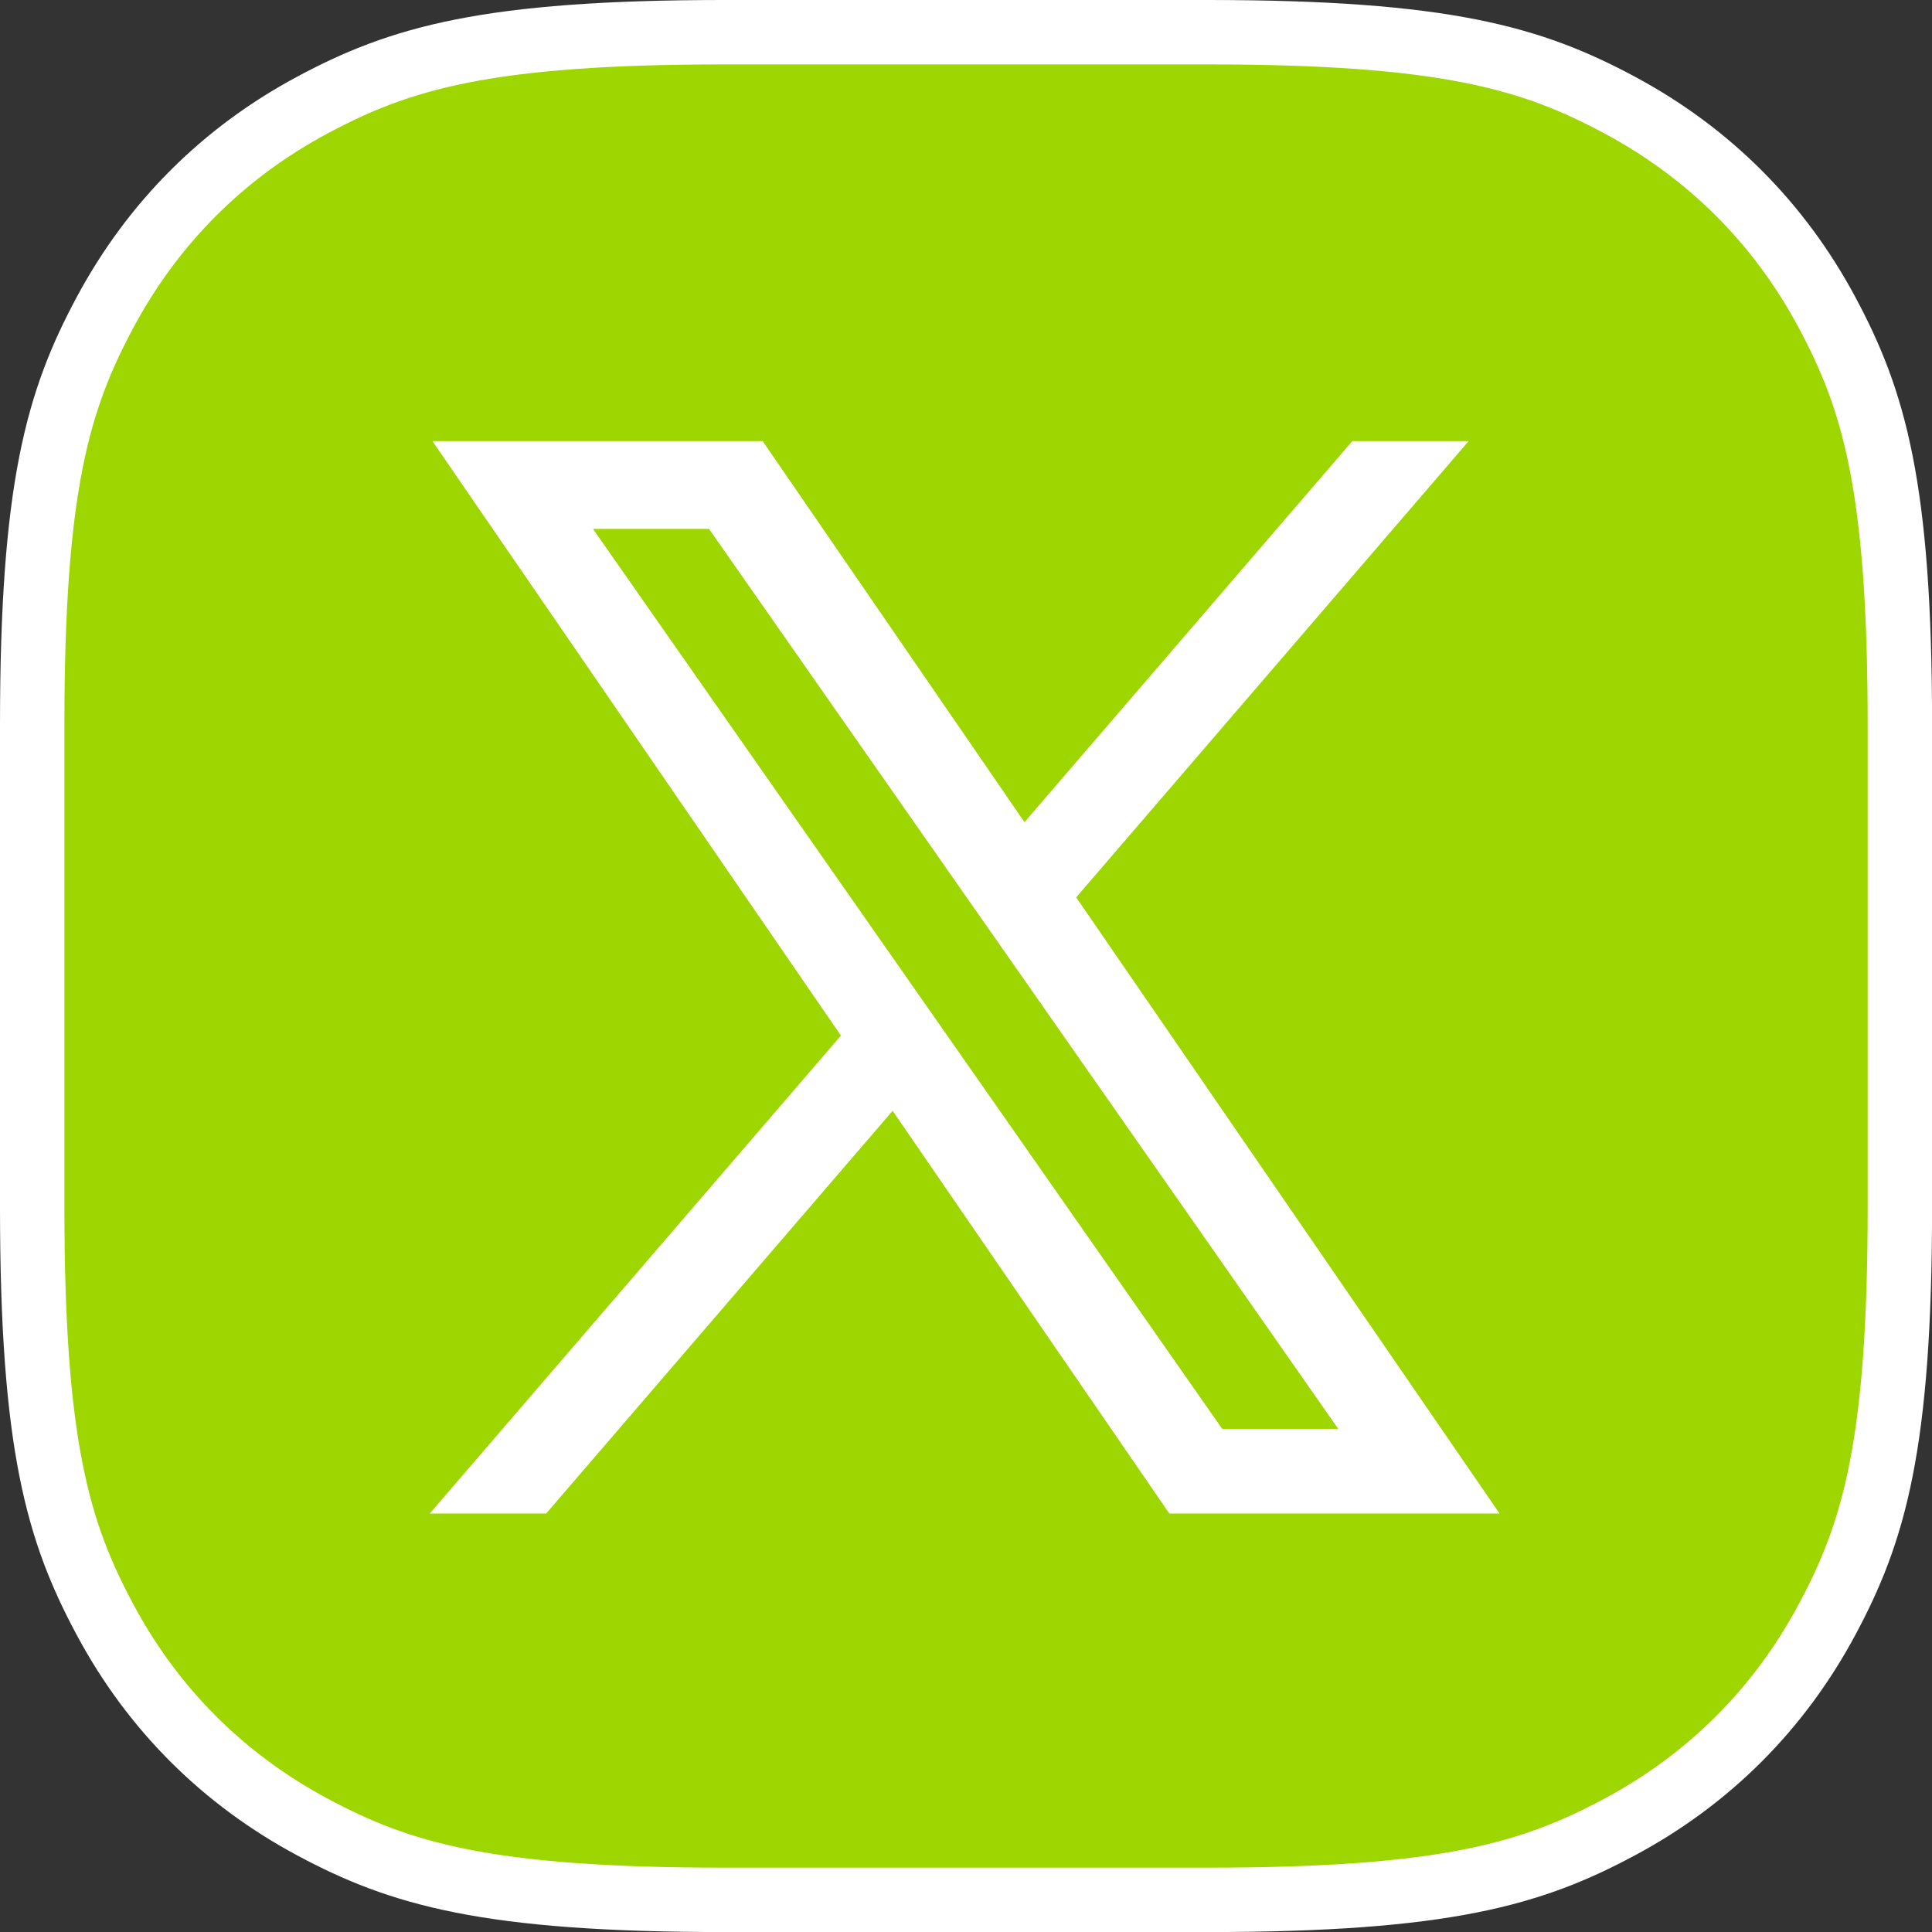 <svg height="30" viewBox="0 0 30 30" width="30" xmlns="http://www.w3.org/2000/svg">
    <rect x="0" y="0" width="30" height="30" fill="#333333" stroke="none"/>
    <g fill="none" fill-rule="evenodd" stroke="#fff" transform="translate(1 1)">
        <path
            d="m10.256-.5h7.489c3.708 0 5.045.404 6.399 1.128 1.392.745 2.485 1.837 3.229 3.229.724 1.354 1.128 2.691 1.128 6.399v7.489c0 3.708-.404 5.045-1.128 6.399-.745 1.392-1.837 2.485-3.229 3.229-1.354.724-2.691 1.128-6.399 1.128h-7.489c-3.708 0-5.045-.404-6.399-1.128-1.392-.745-2.485-1.837-3.229-3.229-.724-1.354-1.128-2.691-1.128-6.399v-7.489c0-3.708.404-5.045 1.128-6.399.745-1.392 1.837-2.485 3.229-3.229 1.354-.724 2.691-1.128 6.399-1.128z"
            fill="#9DD600" />
        <path
            d="m9.522 6.924 5.956-6.924h-1.411l-5.172 6.012-4.131-6.012h-4.764l6.247 9.091-6.247 7.261h1.412l5.462-6.349 4.362 6.349h4.764l-6.478-9.428zm-1.933 2.247-.633-.905-5.036-7.203h2.168l4.064 5.813.633.905 5.283 7.556h-2.168l-4.311-6.166z"
            fill="#fff" fill-rule="nonzero" stroke-width=".3" transform="translate(6 6)" />
    </g>
</svg>